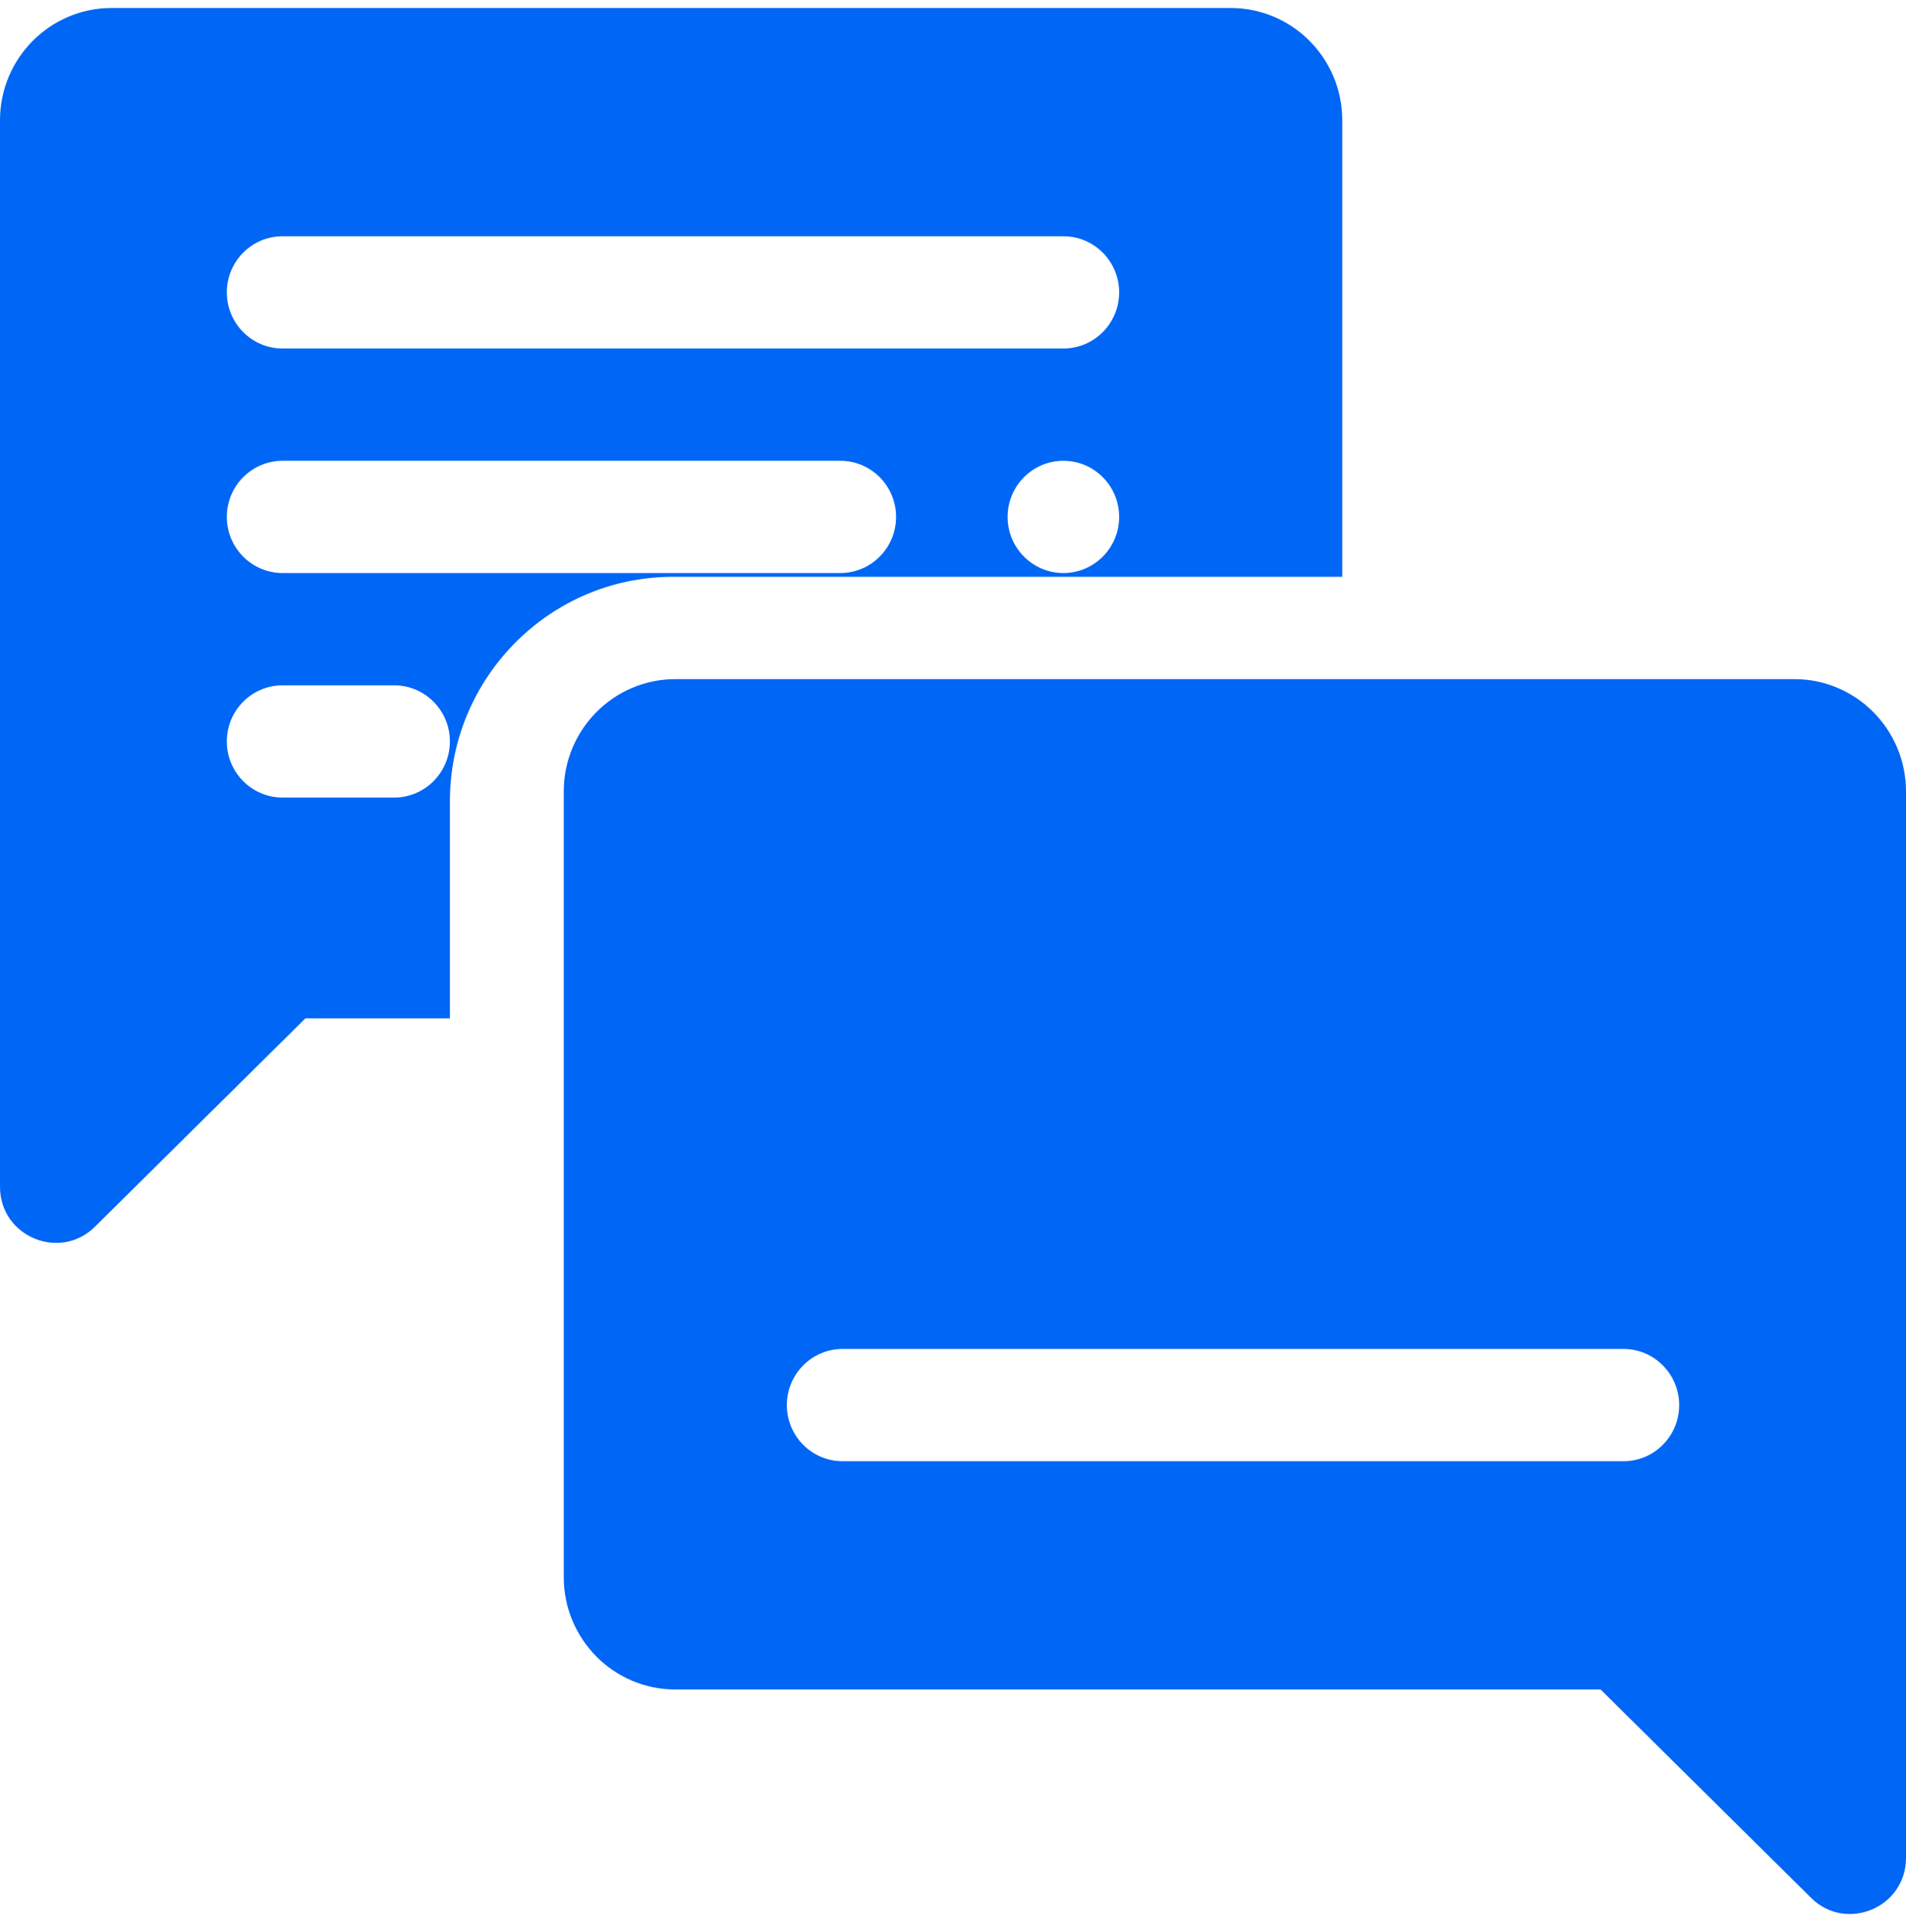 <svg width="74" height="75" viewBox="0 0 74 75" fill="none" xmlns="http://www.w3.org/2000/svg">
<path fill-rule="evenodd" clip-rule="evenodd" d="M26.218 26.366H69.67C72.058 26.366 74 28.322 74 30.725V72.13C74 74.06 71.68 75.032 70.317 73.683L62.143 65.592H26.218C23.83 65.592 21.888 63.637 21.888 61.234V30.725C21.888 28.322 23.83 26.366 26.218 26.366ZM32.714 56.73H63.029C64.225 56.73 65.194 55.754 65.194 54.551C65.194 53.347 64.225 52.371 63.029 52.371H32.714C31.518 52.371 30.549 53.347 30.549 54.551C30.549 55.754 31.518 56.73 32.714 56.73Z" fill="#0066F5"/>
<path fill-rule="evenodd" clip-rule="evenodd" d="M52.113 22.393V4.668C52.113 2.265 50.17 0.31 47.782 0.31H4.331C1.943 0.31 0 2.265 0 4.668V46.074C0 48.013 2.328 48.972 3.684 47.627L11.857 39.536H17.467V31.11C17.467 26.303 21.353 22.393 26.128 22.393H52.113ZM41.285 22.247C40.09 22.247 39.12 21.272 39.12 20.068C39.12 18.865 40.09 17.889 41.285 17.889C42.481 17.889 43.451 18.865 43.451 20.068C43.451 21.272 42.481 22.247 41.285 22.247ZM41.286 9.172H10.971C9.775 9.172 8.806 10.148 8.806 11.351C8.806 12.555 9.775 13.53 10.971 13.53H41.286C42.482 13.53 43.451 12.555 43.451 11.351C43.451 10.148 42.482 9.172 41.286 9.172ZM15.302 30.964H10.971C9.775 30.964 8.806 29.989 8.806 28.785C8.806 27.581 9.775 26.606 10.971 26.606H15.302C16.498 26.606 17.467 27.581 17.467 28.785C17.467 29.989 16.498 30.964 15.302 30.964ZM8.806 20.068C8.806 21.272 9.775 22.247 10.971 22.247H32.625C33.82 22.247 34.79 21.272 34.79 20.068C34.79 18.865 33.82 17.889 32.625 17.889H10.971C9.775 17.889 8.806 18.865 8.806 20.068Z" fill="#0066F5"/>
</svg>
